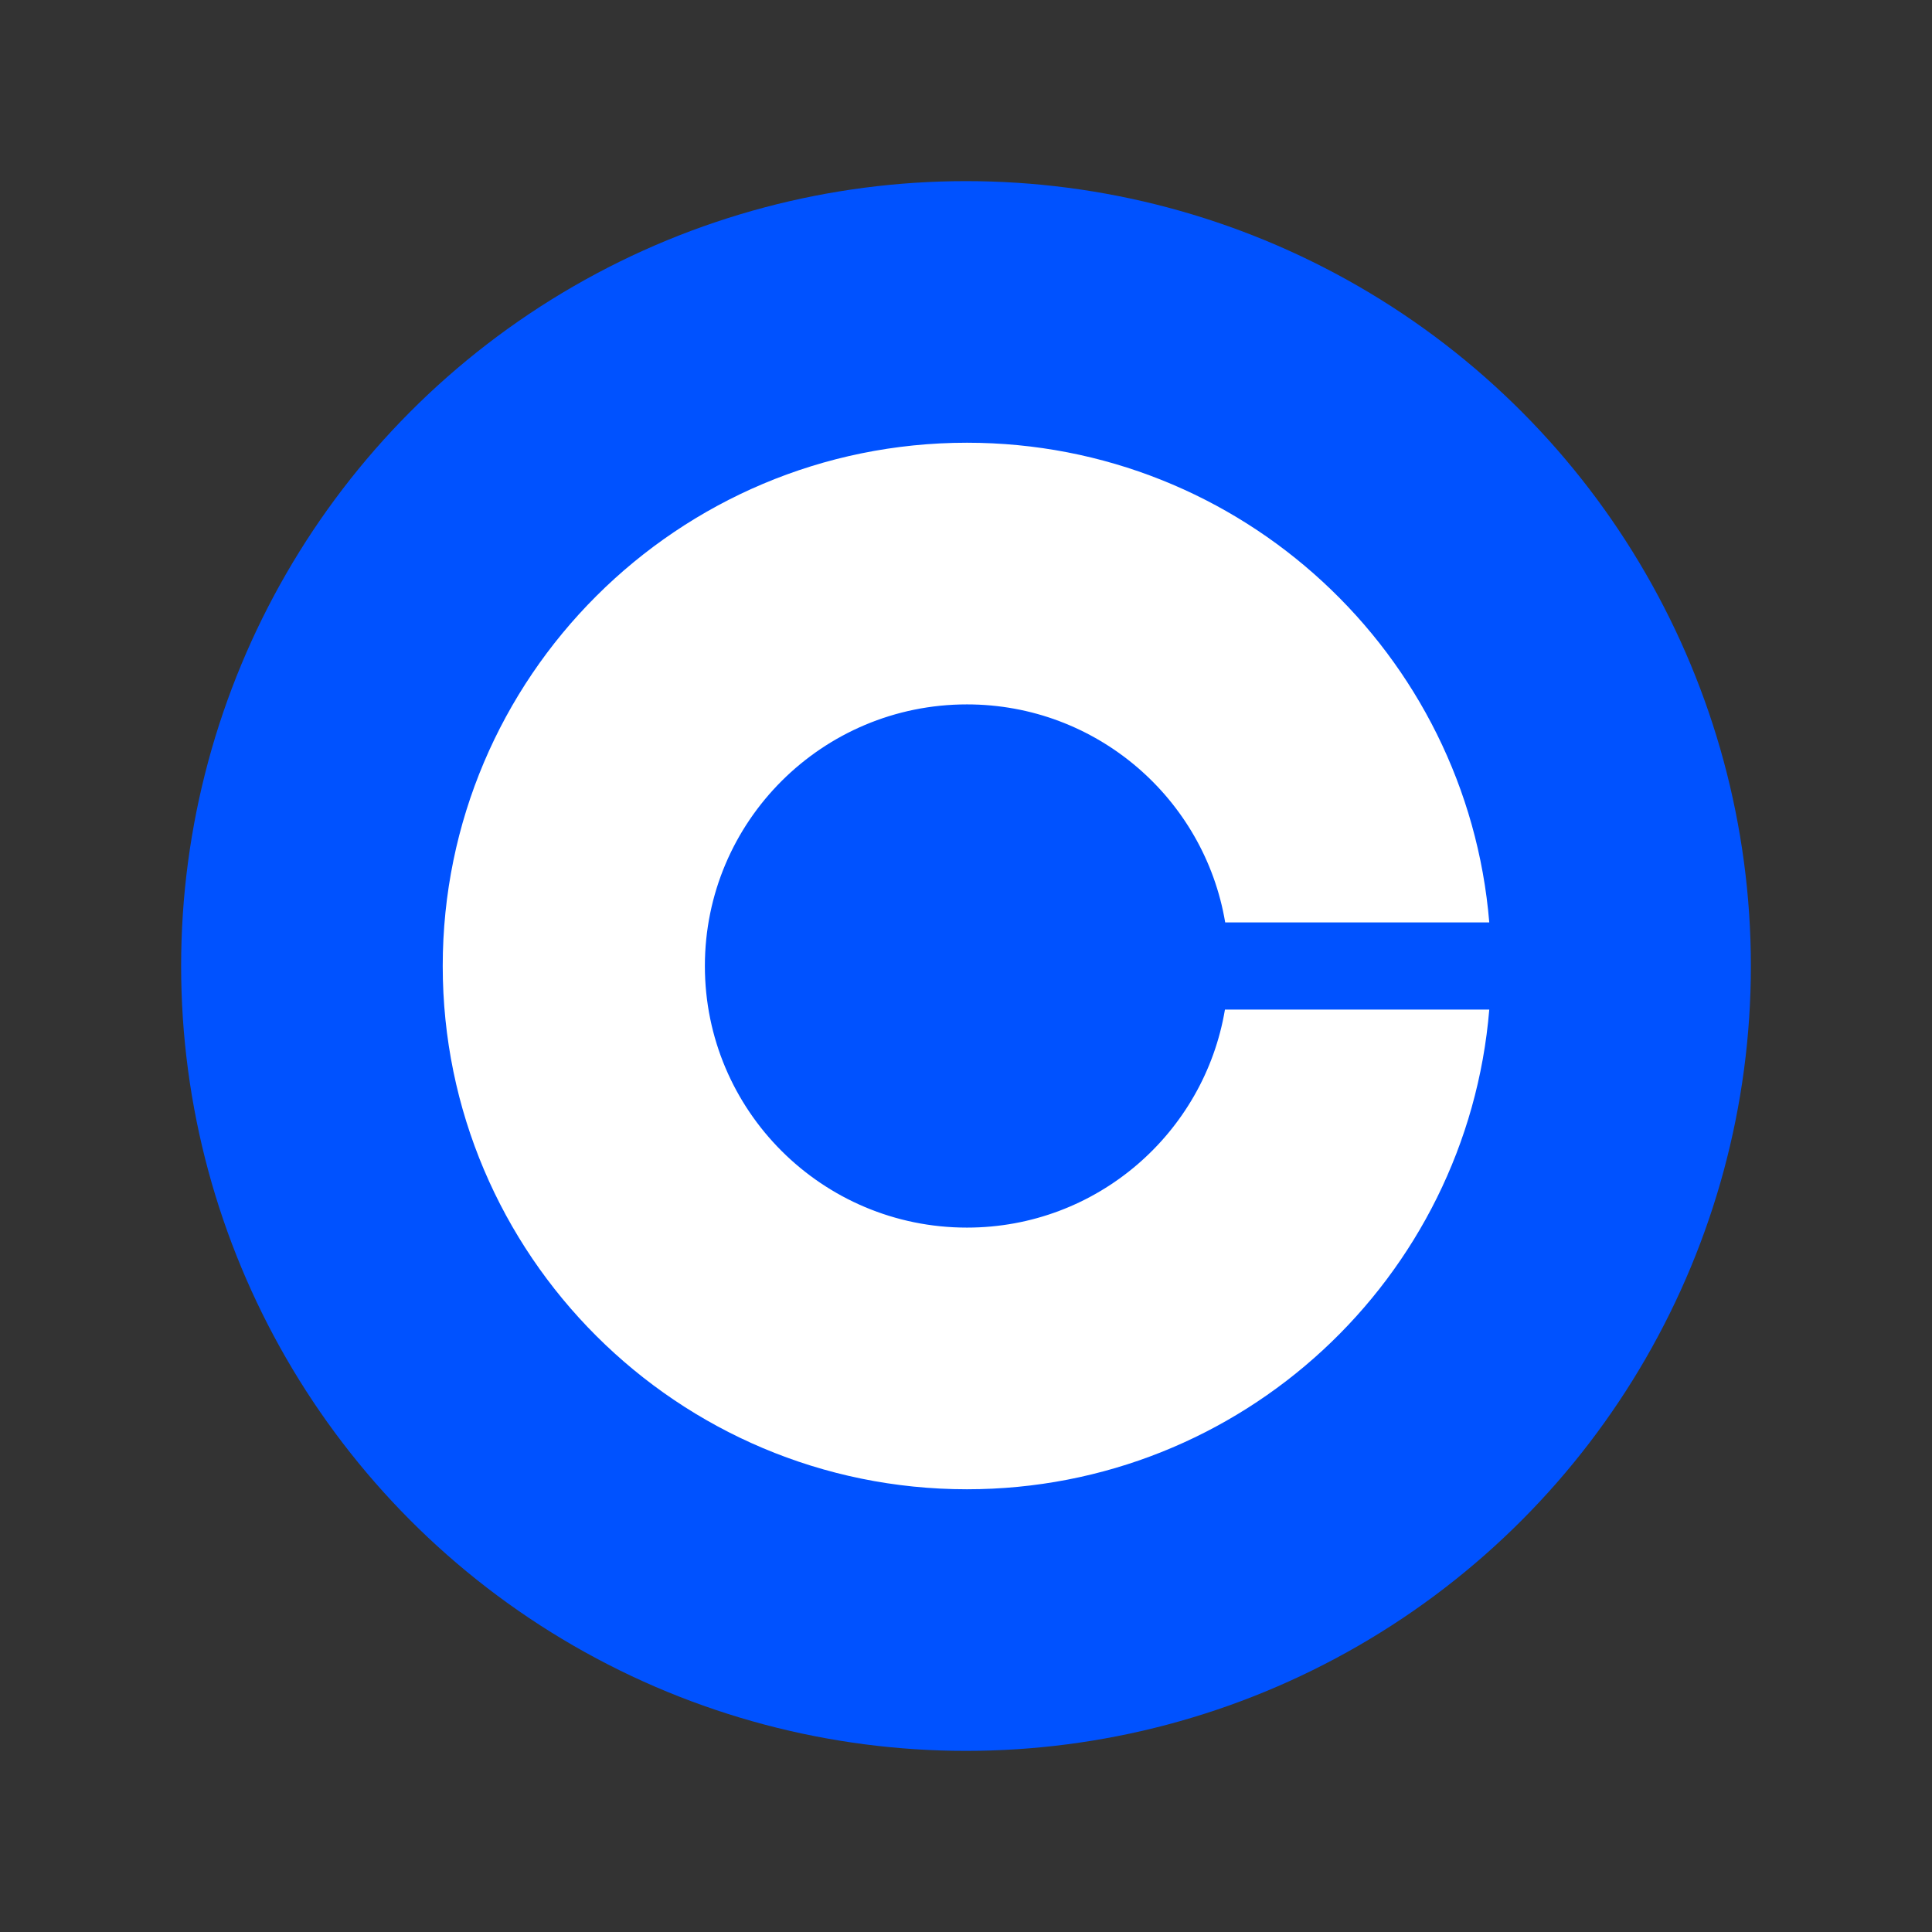<svg width="32" height="32" viewBox="0 0 32 32" fill="none" xmlns="http://www.w3.org/2000/svg">
<rect x="0" y="0" width="32" height="32" fill="#333333" stroke="none"/>
<circle cx="16" cy="16" r="13" fill="#0052FF"/>
<path d="M16.016 20.333C13.618 20.333 11.675 18.394 11.675 16C11.675 13.606 13.618 11.667 16.016 11.667C18.165 11.667 19.949 13.23 20.293 15.278H24.667C24.298 10.829 20.568 7.333 16.016 7.333C11.223 7.333 7.333 11.215 7.333 16C7.333 20.785 11.223 24.667 16.016 24.667C20.568 24.667 24.298 21.171 24.667 16.722H20.289C19.945 18.77 18.165 20.333 16.016 20.333Z" fill="white"/>
</svg>
